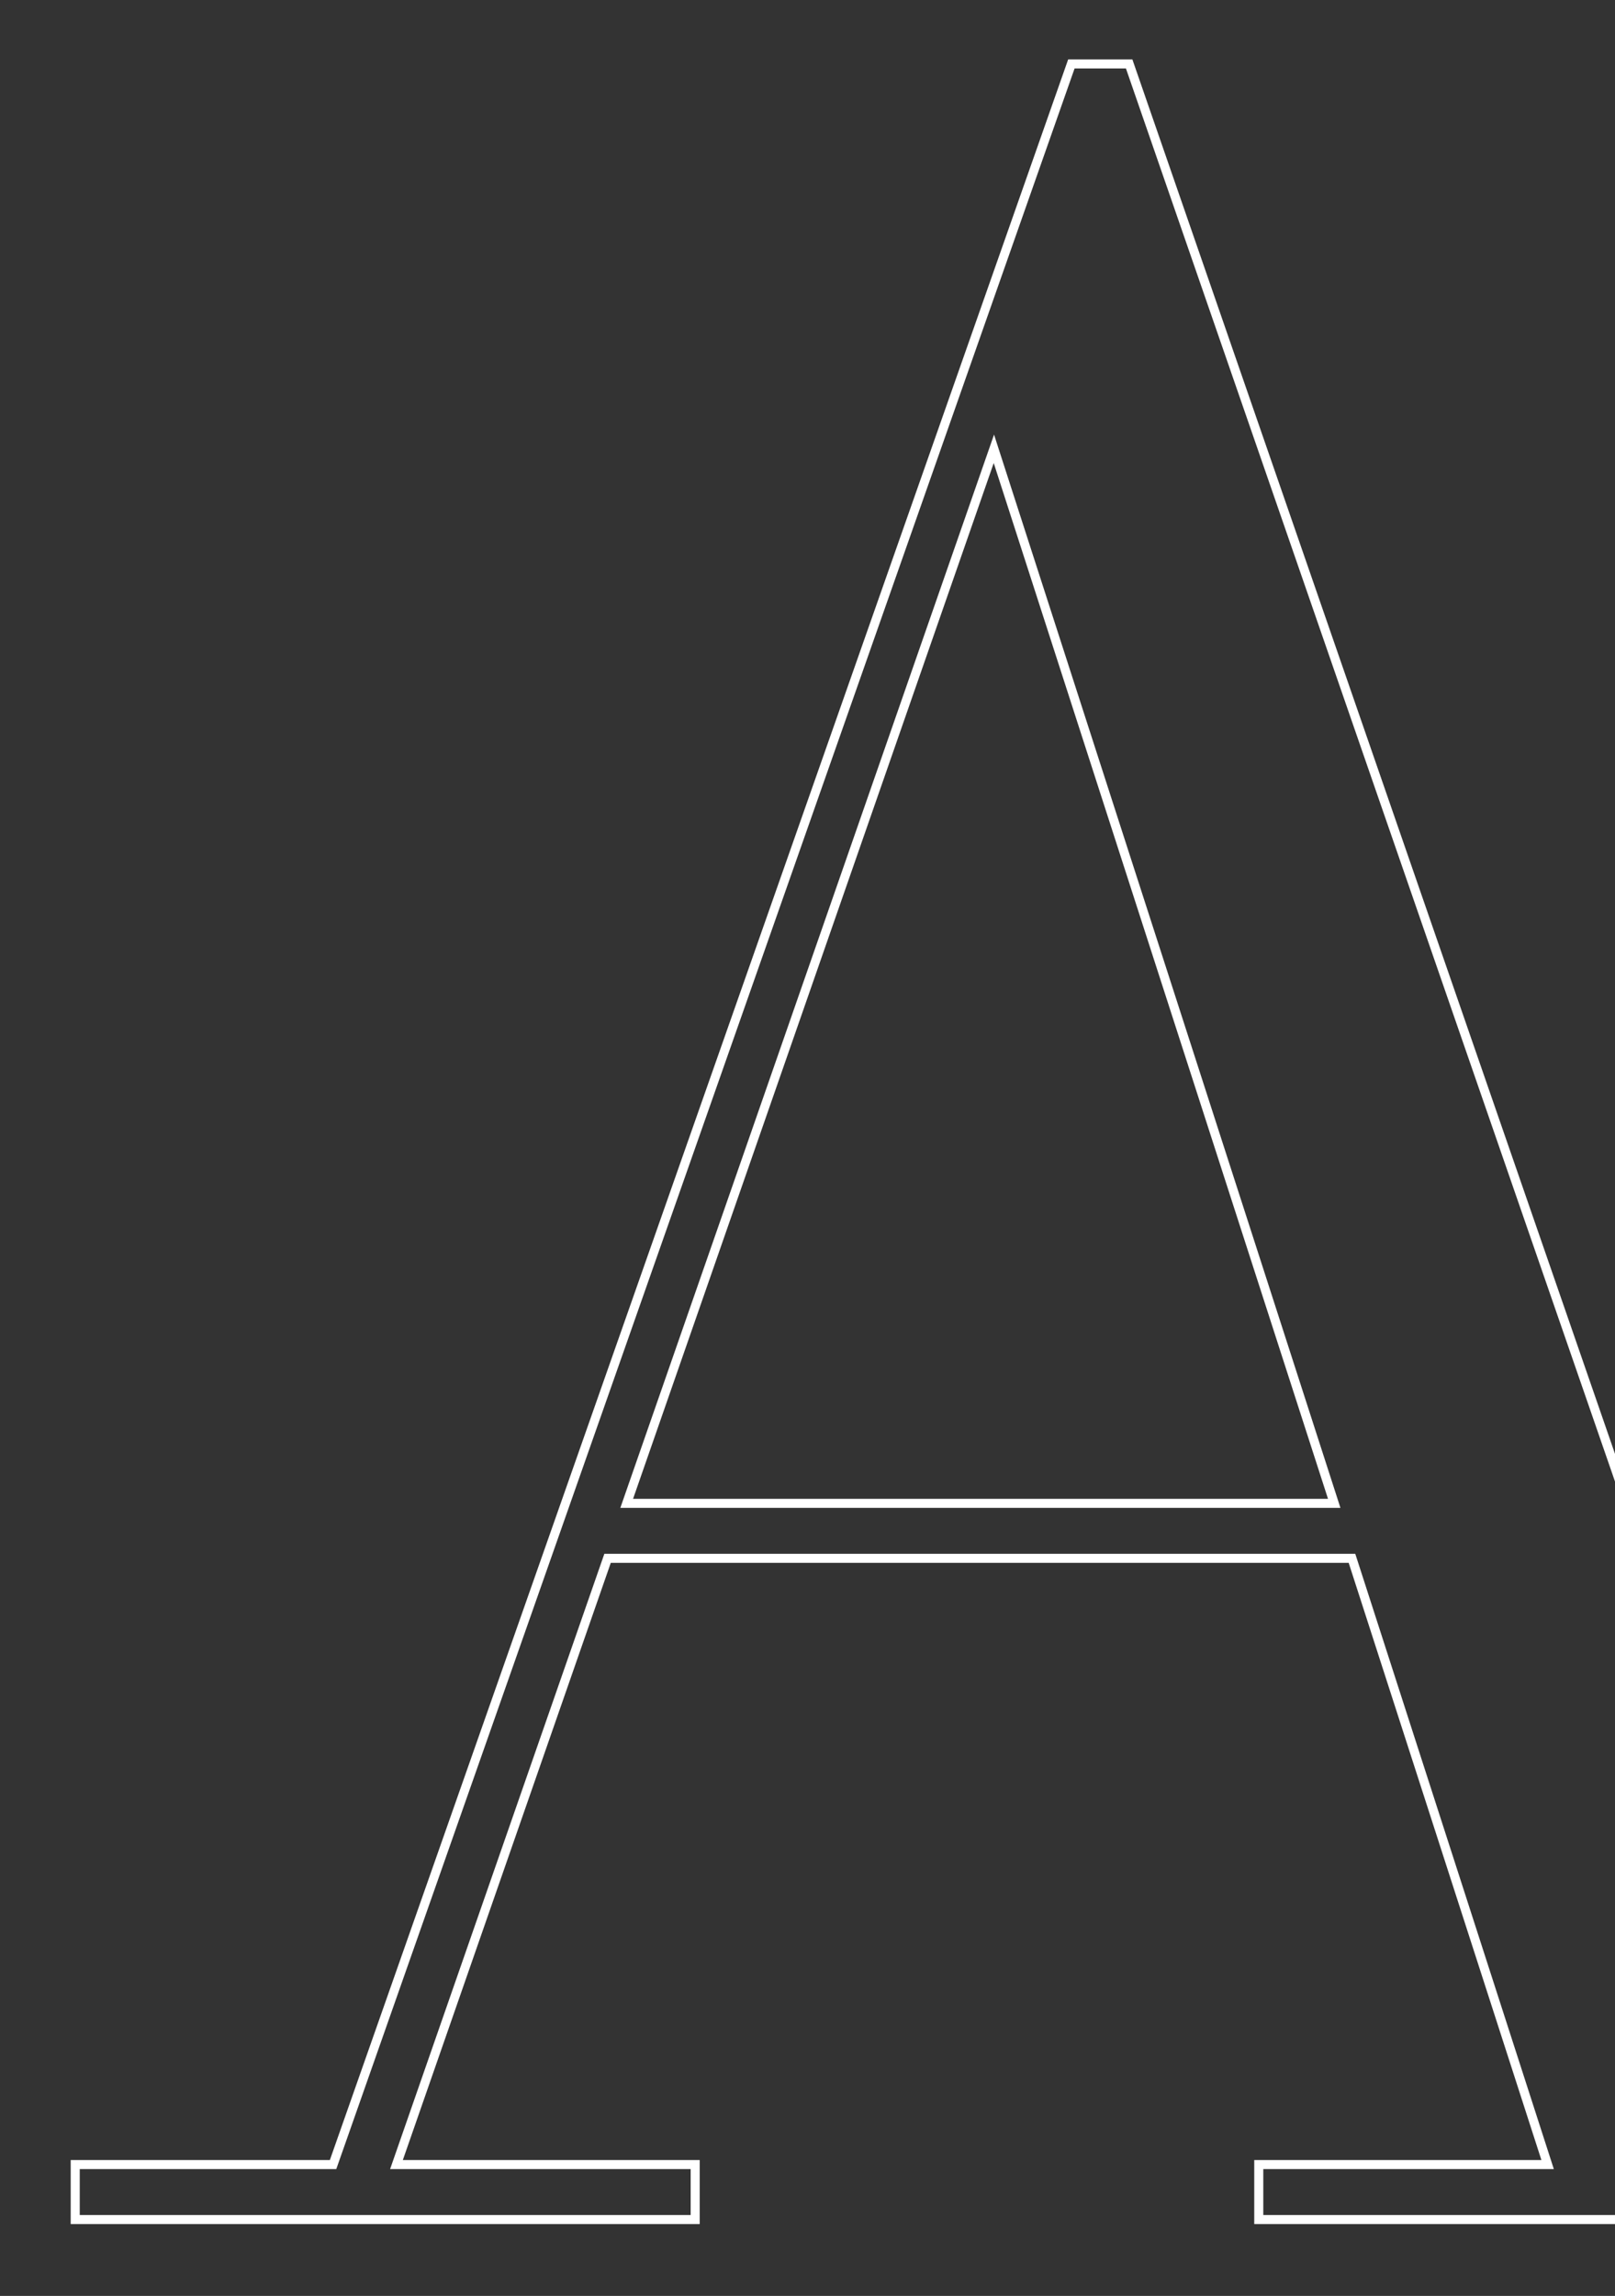 <?xml version="1.0" encoding="UTF-8"?>
<svg id="Calque_1" data-name="Calque 1" xmlns="http://www.w3.org/2000/svg" xmlns:xlink="http://www.w3.org/1999/xlink" viewBox="0 0 892.29 1267.71">
  <rect x="0" y="0" width="892.29" height="1267.71" fill="#333333" stroke="none"/>
  <defs>
    <style>
      .cls-1, .cls-2 {
        fill: none;
      }

      .cls-3 {
        clip-path: url(#clippath);
      }

      .cls-2 {
        stroke: #fff;
        stroke-miterlimit: 10;
        stroke-width: 5px;
      }
    </style>
    <clipPath id="clippath">
      <rect class="cls-1" x="28.29" y="21" width="1131.97" height="1218.86"/>
    </clipPath>
  </defs>
  <g id="A-V-B">
    <g class="cls-3">
      <path class="cls-2" d="M623.86,35.3h-31.92L184.02,1195.19H41.56v30.37h342.53v-30.37h-165.04l116.63-334.74h411.29l108.09,334.74h-159.59v30.37h451.51v-30.37h-121.44L623.86,35.3ZM346.25,830.1l202.87-582.28,188.04,582.28h-390.91Z"/>
    </g>
  </g>
</svg>